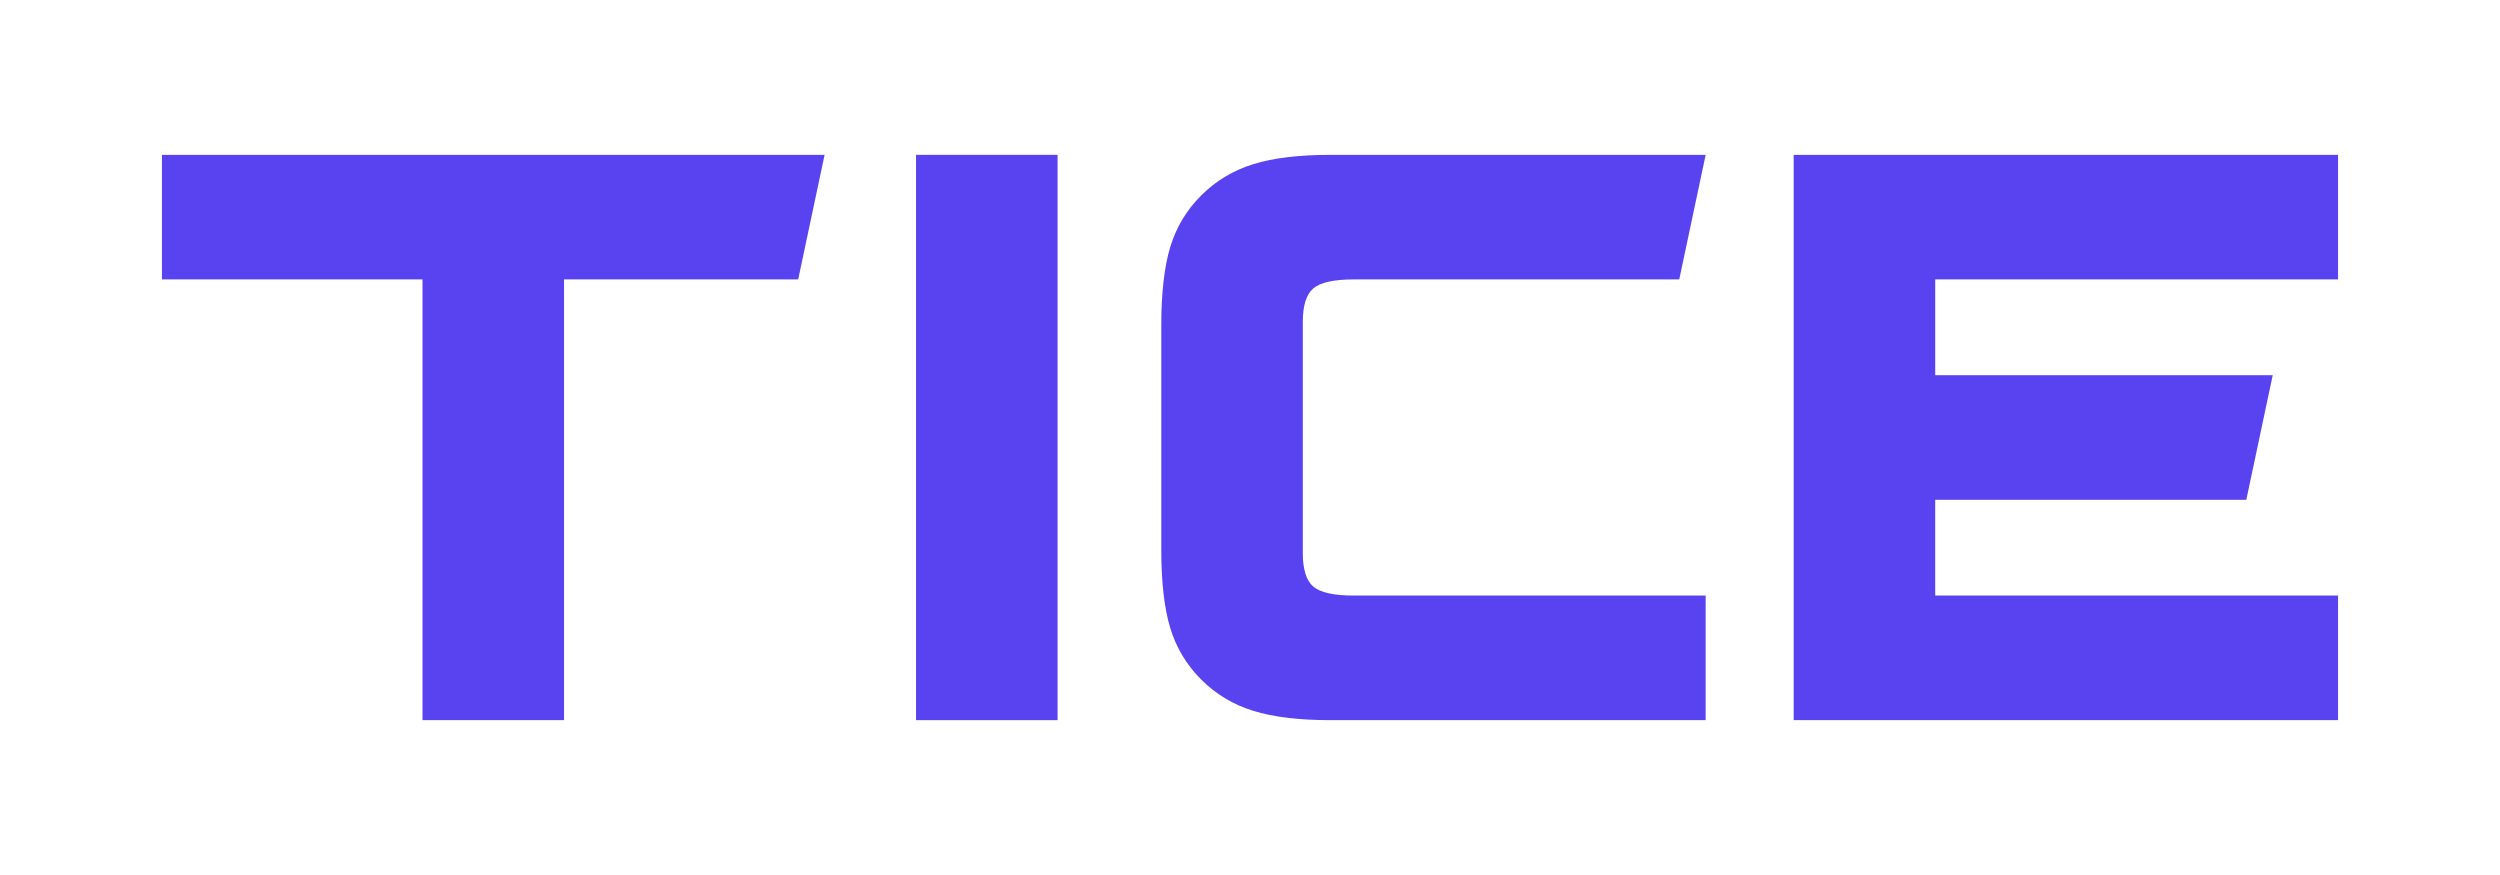 <?xml version="1.0" encoding="UTF-8"?>
<svg id="Capa_1" data-name="Capa 1" xmlns="http://www.w3.org/2000/svg" viewBox="0 0 2000 700">
  <defs>
    <style>
      .cls-1 {
        fill: #5942f0;
        stroke-width: 0px;
      }
    </style>
  </defs>
  <path class="cls-1" d="m338,576.13V223.54h-208.45v-99.67h530.13l-21.13,99.67h-187.32v352.59h-113.23Z"/>
  <path class="cls-1" d="m732.83,576.13V123.87h113.23v452.26h-113.23Z"/>
  <path class="cls-1" d="m1364.53,576.13h-299.89c-25.32,0-45.99-2.49-62.04-7.46-16.05-4.97-29.94-13.34-41.7-25.09-11.75-11.75-20-25.54-24.75-41.36-4.75-15.82-7.12-36.61-7.12-62.38v-179.68c0-25.76,2.37-46.56,7.12-62.38,4.74-15.82,12.99-29.61,24.75-41.36,11.76-11.75,25.65-20.11,41.7-25.09,16.05-4.97,36.73-7.46,62.04-7.46h299.89l-21.13,99.67h-260.46c-15.82,0-26.56,2.38-32.21,7.12-5.65,4.74-8.48,13.67-8.48,26.78v185.11c0,13.11,2.83,22.04,8.48,26.78,5.65,4.75,16.39,7.12,32.21,7.12h281.58v99.67Z"/>
  <path class="cls-1" d="m1548.18,300.16h270l-21.13,99.67h-248.88v76.62h322.27v99.67h-435.5V123.87h435.5v99.67h-322.27v76.62Z"/>
</svg>
